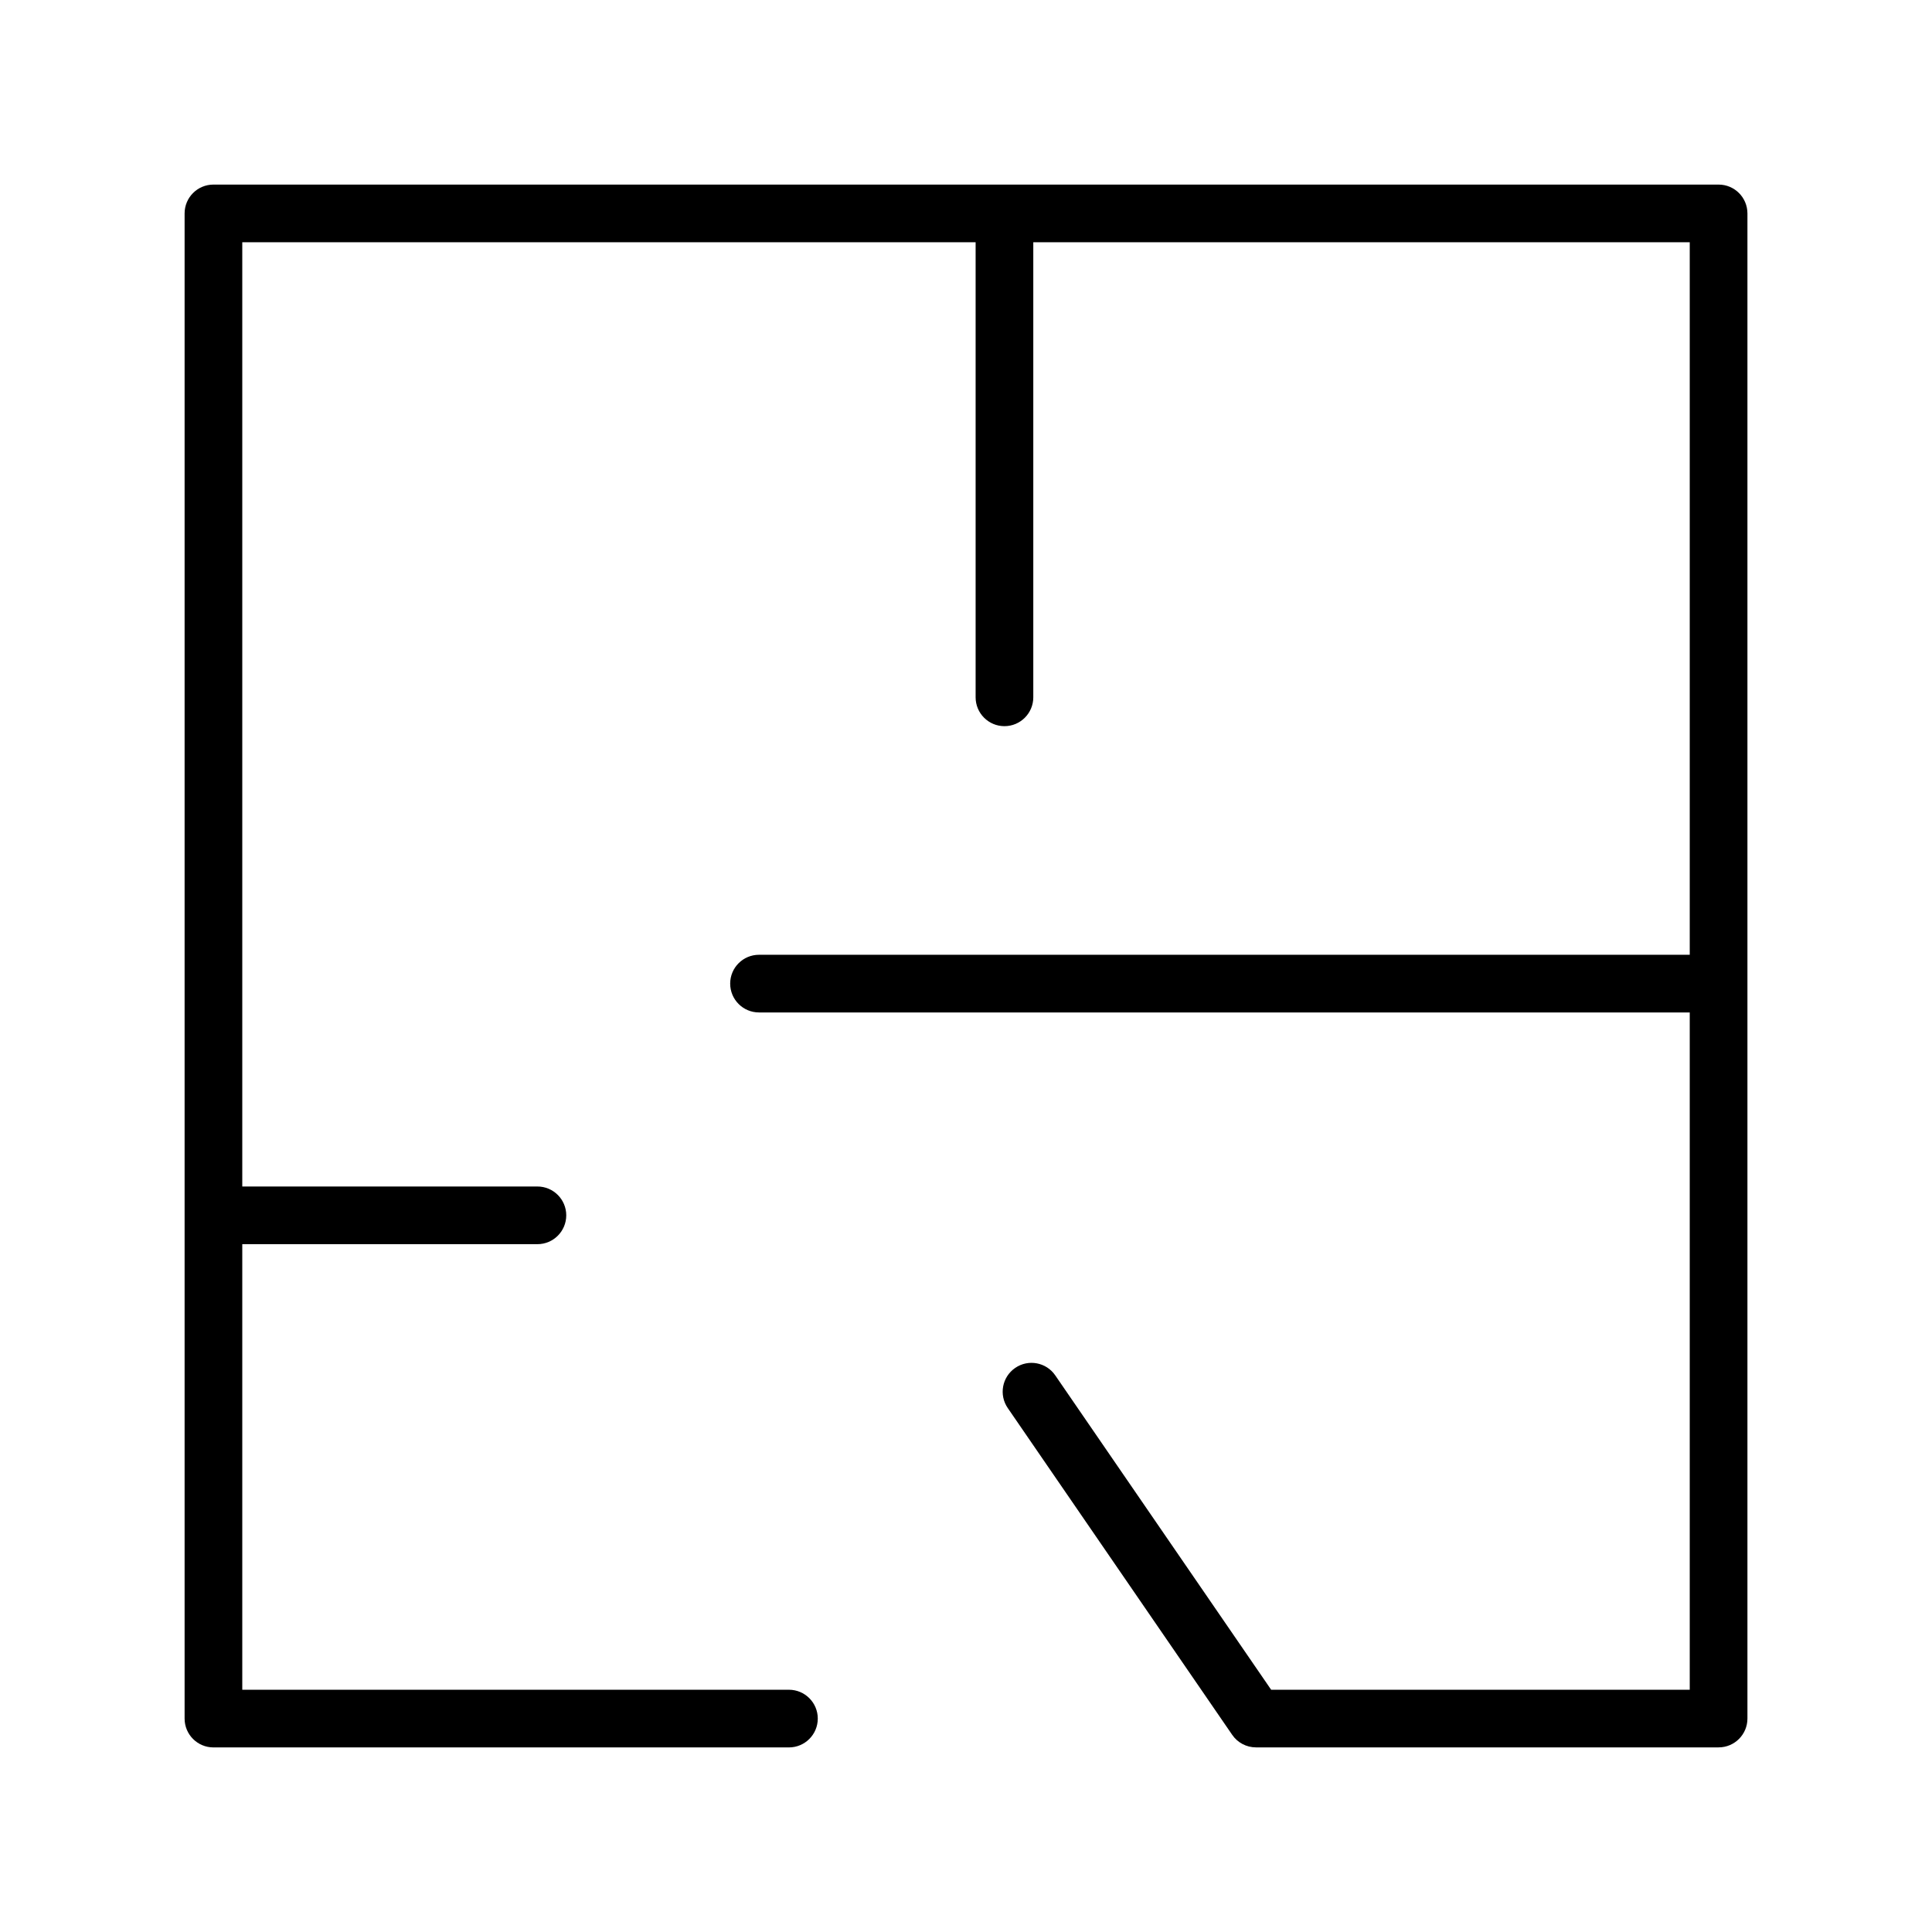 <?xml version="1.0" encoding="UTF-8"?> <svg xmlns="http://www.w3.org/2000/svg" width="100" height="100" viewBox="0 0 100 100" fill="none"> <path d="M88.954 9.554H11.047C10.222 9.554 9.555 10.223 9.555 11.047V88.953C9.555 89.777 10.222 90.446 11.047 90.446H40.835C41.66 90.446 42.328 89.777 42.328 88.953C42.328 88.129 41.66 87.461 40.835 87.461H12.54V64.398H27.816C28.641 64.398 29.309 63.729 29.309 62.905C29.309 62.082 28.641 61.413 27.816 61.413H12.54V12.539H50.498V36.093C50.498 36.917 51.166 37.586 51.99 37.586C52.815 37.586 53.483 36.917 53.483 36.093V12.539H87.461V49.419H39.286C38.461 49.419 37.794 50.087 37.794 50.911C37.794 51.735 38.461 52.404 39.286 52.404H87.461V87.46H65.794L54.62 71.189C54.155 70.51 53.224 70.336 52.546 70.804C51.866 71.271 51.694 72.199 52.161 72.88L63.78 89.797C64.058 90.202 64.518 90.444 65.009 90.444H88.955C89.78 90.444 90.447 89.775 90.447 88.951V11.047C90.446 10.223 89.779 9.554 88.954 9.554Z" fill="black"></path> </svg> 